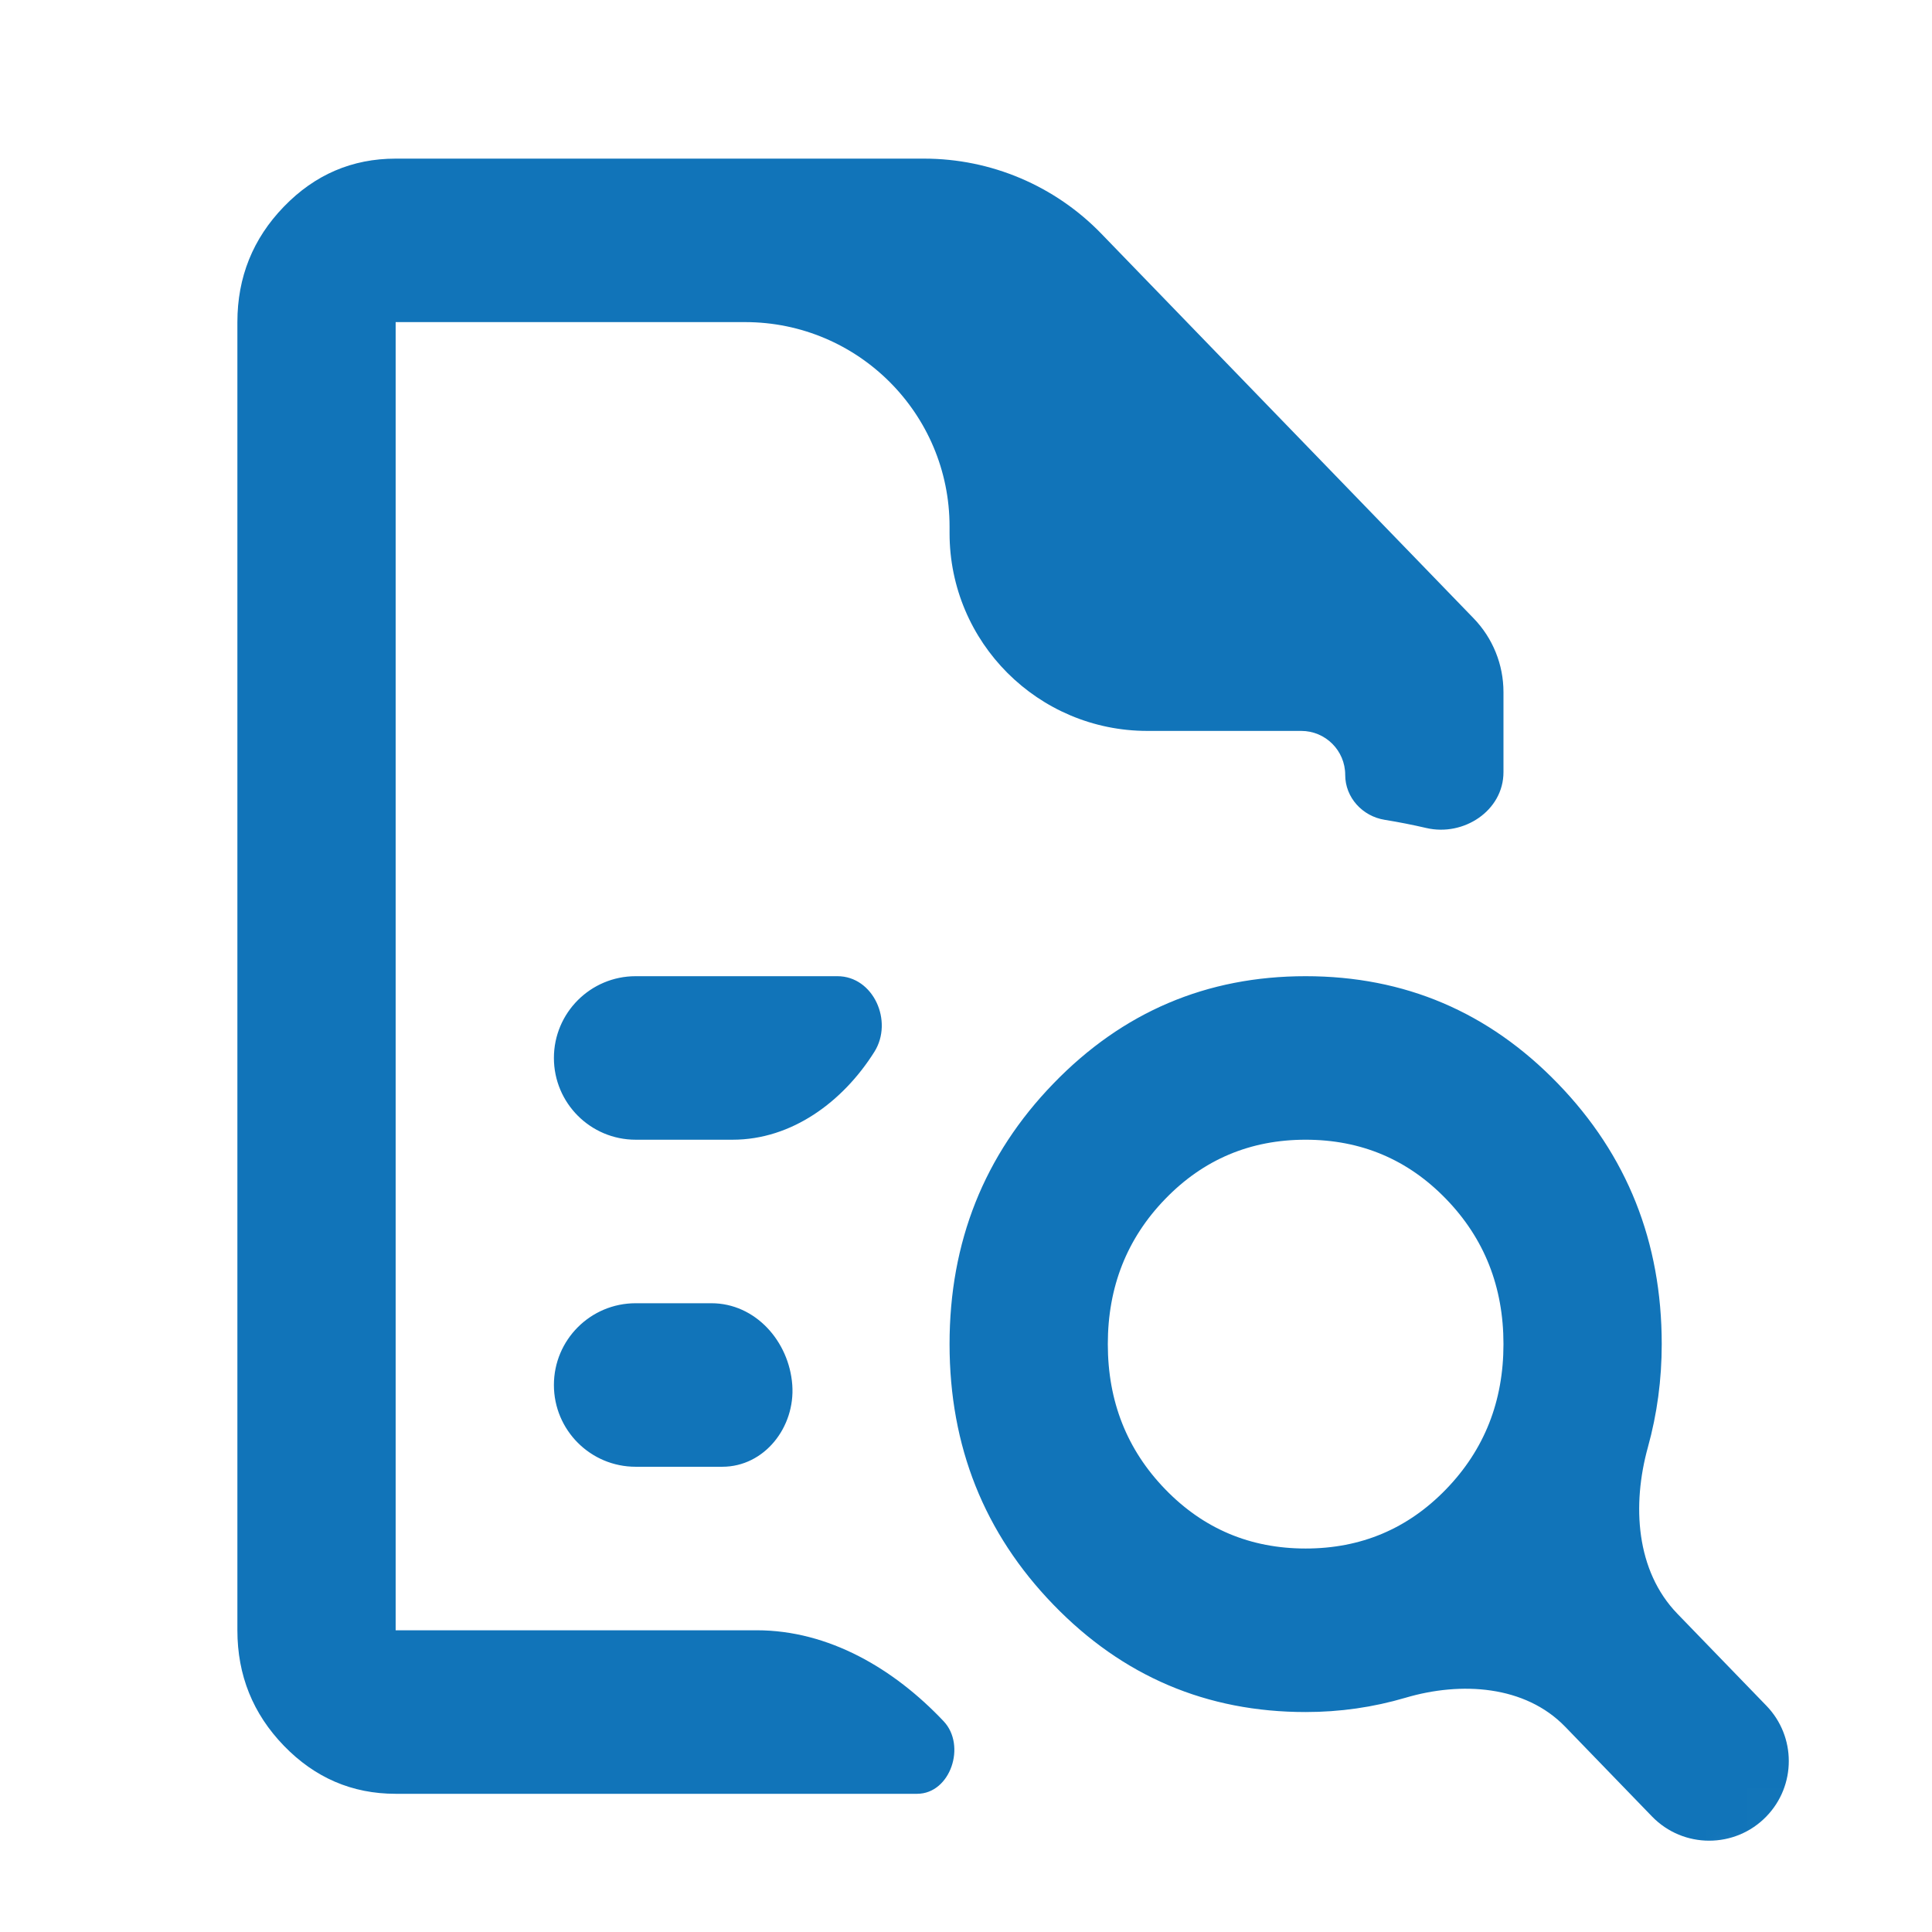 <svg width="47" height="47" viewBox="0 0 47 47" fill="none" xmlns="http://www.w3.org/2000/svg">
<mask id="mask0_1532_937" style="mask-type:alpha" maskUnits="userSpaceOnUse" x="0" y="0" width="47" height="47">
<rect width="46.2" height="46.304" rx="6" fill="#D9D9D9"/>
</mask>
<g mask="url(#mask0_1532_937)">
<path d="M9.625 7.836V19.82V19.77V39.66V7.836ZM13.475 25.737C13.475 26.835 14.365 27.726 15.464 27.726H17.823C19.261 27.726 20.505 26.805 21.271 25.588C21.738 24.846 21.249 23.748 20.372 23.748H15.464C14.365 23.748 13.475 24.639 13.475 25.737ZM13.475 33.693C13.475 34.791 14.365 35.682 15.464 35.682H17.571C18.598 35.682 19.348 34.717 19.274 33.693C19.197 32.628 18.374 31.704 17.307 31.704H15.464C14.365 31.704 13.475 32.594 13.475 33.693ZM9.625 43.638C8.566 43.638 7.66 43.248 6.906 42.469C6.152 41.69 5.775 40.754 5.775 39.66V7.836C5.775 6.743 6.152 5.806 6.906 5.027C7.66 4.248 8.566 3.859 9.625 3.859H22.482C24.107 3.859 25.663 4.518 26.793 5.686L35.85 15.043C36.315 15.524 36.575 16.166 36.575 16.835V18.785C36.575 19.72 35.608 20.355 34.698 20.143C34.365 20.066 34.028 19.999 33.686 19.944C33.143 19.857 32.725 19.401 32.725 18.851C32.725 18.26 32.246 17.781 31.655 17.781H27.912C25.255 17.781 23.1 15.627 23.1 12.969V12.809C23.1 10.063 20.874 7.836 18.128 7.836H9.625V39.66H18.409C20.163 39.66 21.751 40.597 22.956 41.873C23.513 42.463 23.122 43.638 22.31 43.638H9.625ZM31.762 37.671C33.11 37.671 34.249 37.19 35.179 36.229C36.11 35.267 36.575 34.091 36.575 32.698C36.575 31.306 36.11 30.129 35.179 29.168C34.249 28.207 33.11 27.726 31.762 27.726C30.415 27.726 29.276 28.207 28.346 29.168C27.415 30.129 26.95 31.306 26.95 32.698C26.95 34.091 27.415 35.267 28.346 36.229C29.276 37.19 30.415 37.671 31.762 37.671ZM42.971 44.189C42.21 44.975 40.949 44.975 40.188 44.189L38.077 42.007C37.099 40.997 35.541 40.903 34.193 41.301C33.407 41.533 32.597 41.649 31.762 41.649C29.356 41.649 27.311 40.779 25.627 39.038C23.942 37.298 23.1 35.185 23.1 32.698C23.1 30.212 23.942 28.099 25.627 26.359C27.311 24.618 29.356 23.748 31.762 23.748C34.169 23.748 36.214 24.618 37.898 26.359C39.583 28.099 40.425 30.212 40.425 32.698C40.425 33.56 40.313 34.397 40.088 35.209C39.7 36.613 39.794 38.213 40.807 39.259L42.971 41.495C43.698 42.246 43.698 43.438 42.971 44.189Z" fill="#1174B9"/>
</g>
</svg>